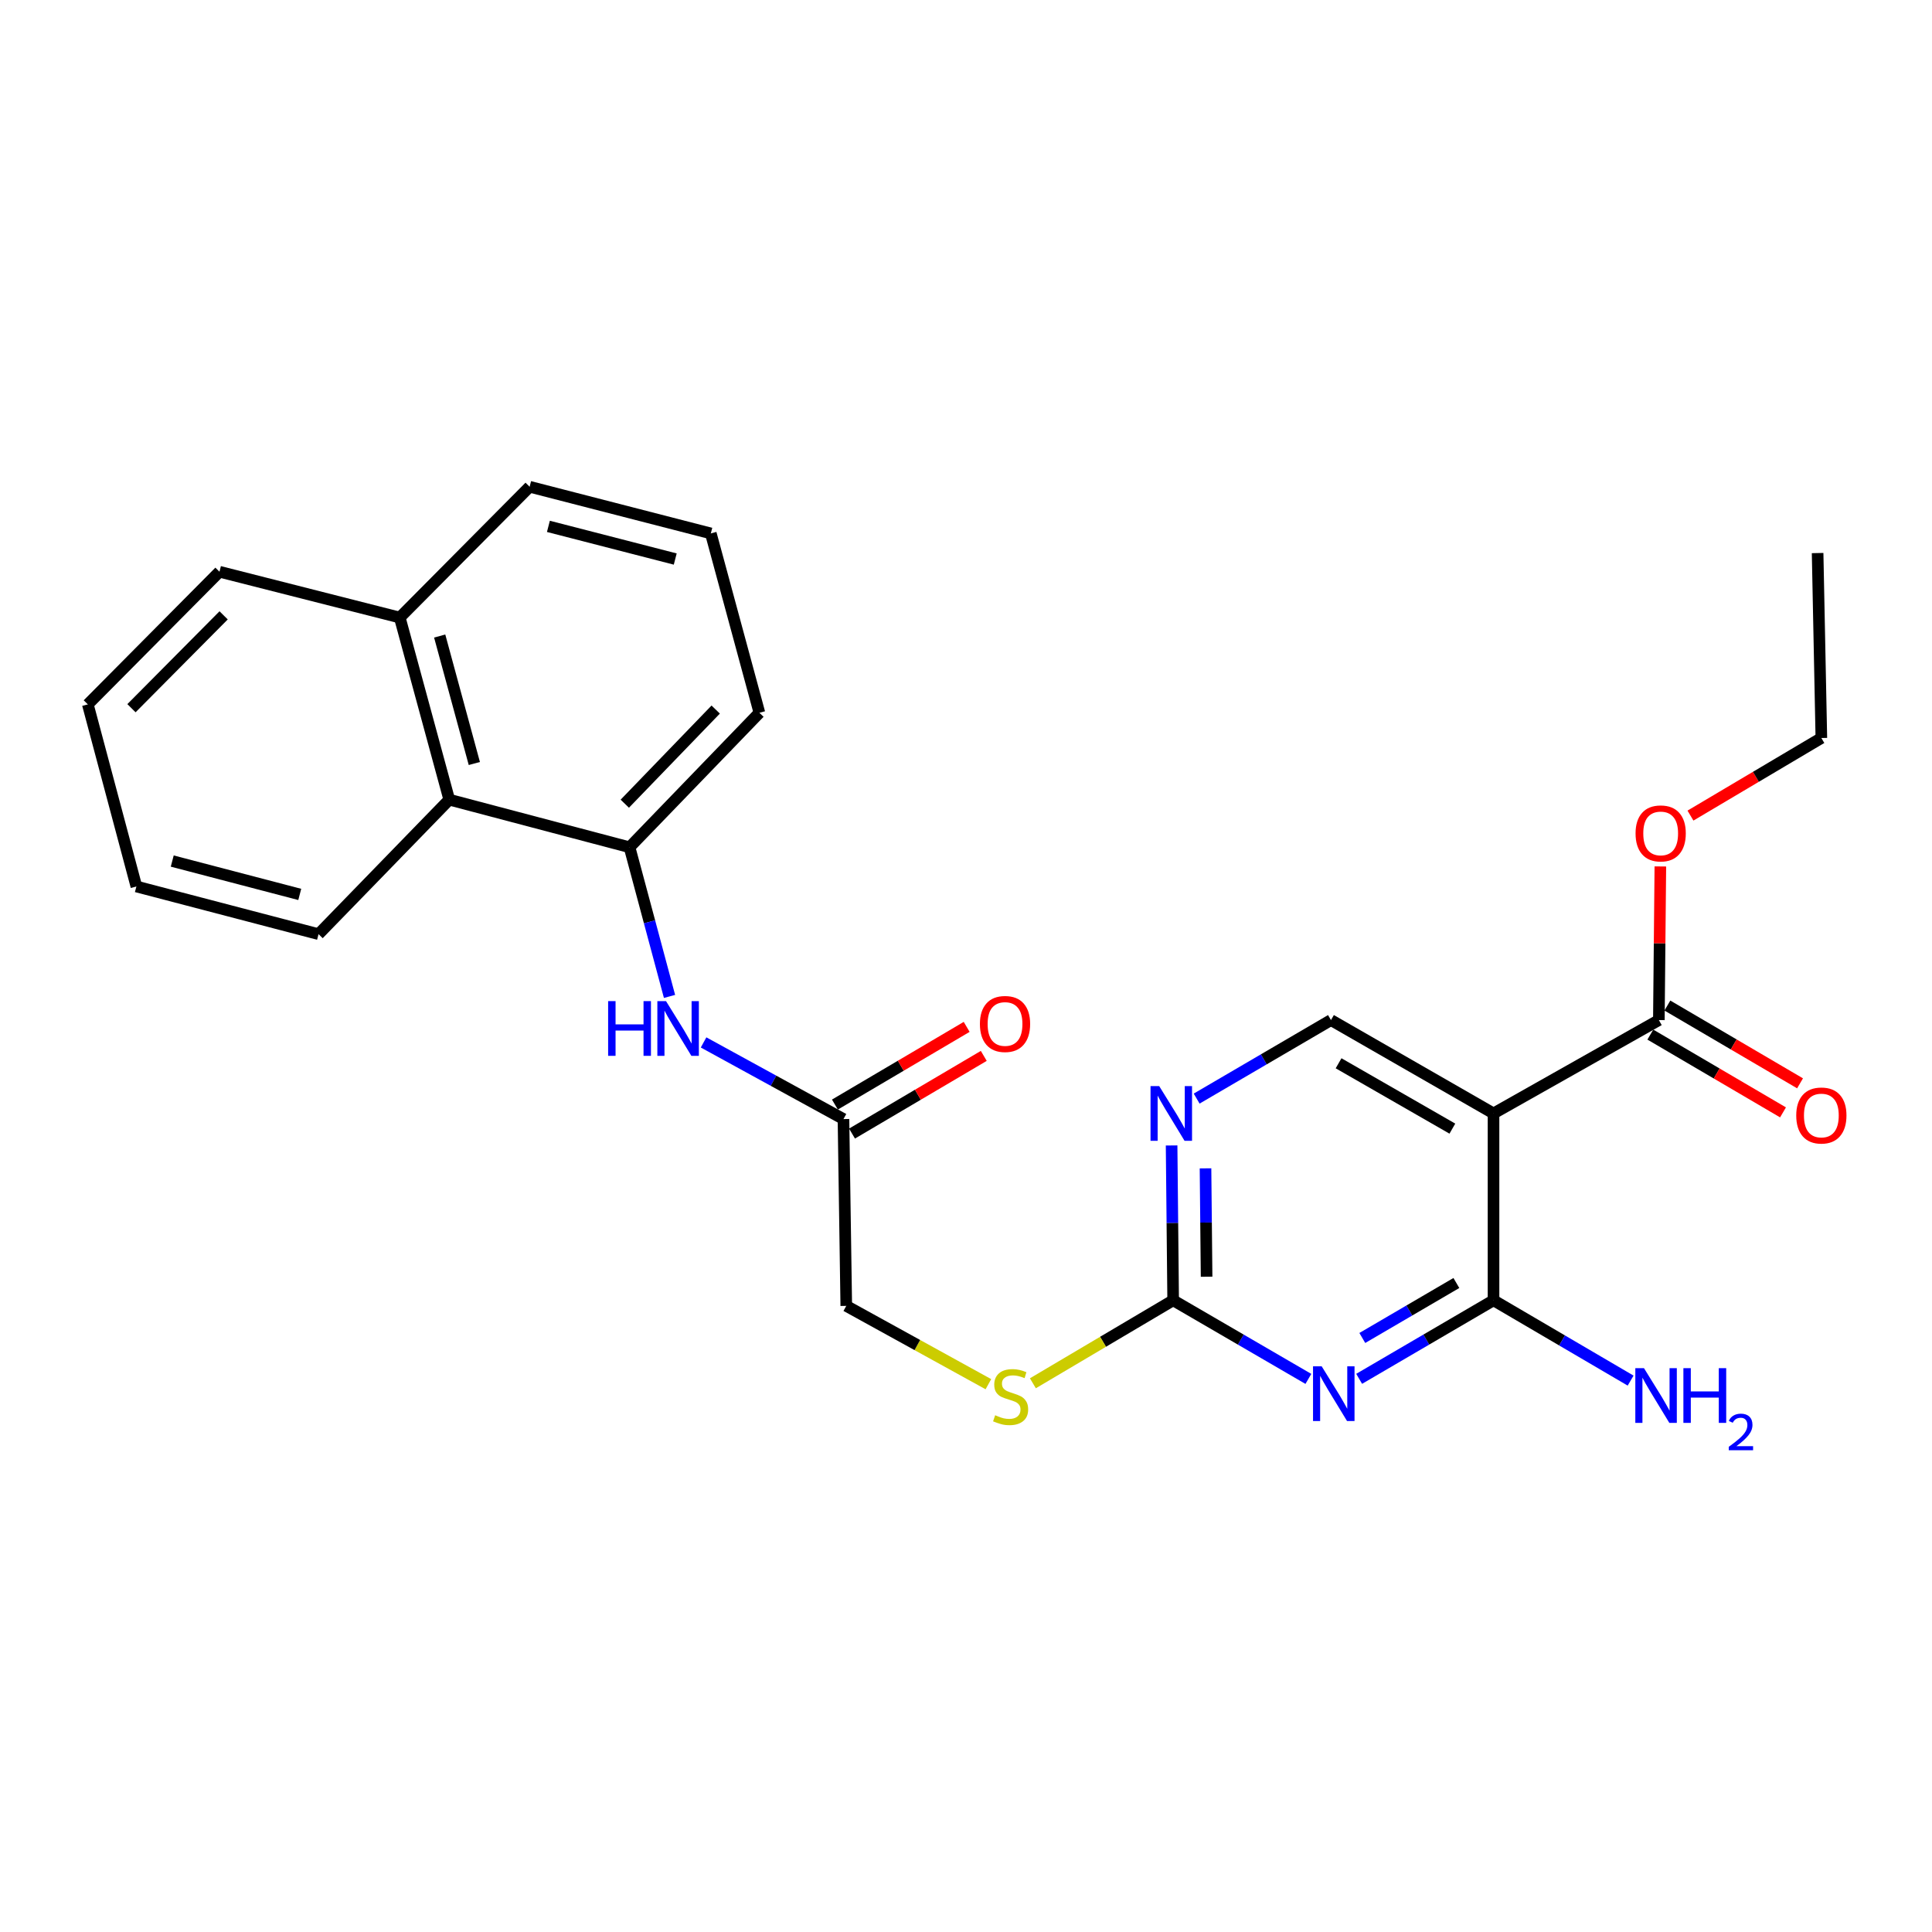 <?xml version='1.0' encoding='iso-8859-1'?>
<svg version='1.1' baseProfile='full'
              xmlns='http://www.w3.org/2000/svg'
                      xmlns:rdkit='http://www.rdkit.org/xml'
                      xmlns:xlink='http://www.w3.org/1999/xlink'
                  xml:space='preserve'
width='1000px' height='1000px' viewBox='0 0 1000 1000'>
<!-- END OF HEADER -->
<rect style='opacity:1.0;fill:#FFFFFF;stroke:none' width='1000' height='1000' x='0' y='0'> </rect>
<path class='bond-0' d='M 703.495,713.682 L 738.269,693.354' style='fill:none;fill-rule:evenodd;stroke:#0000FF;stroke-width:6px;stroke-linecap:butt;stroke-linejoin:miter;stroke-opacity:1' />
<path class='bond-0' d='M 738.269,693.354 L 773.044,673.026' style='fill:none;fill-rule:evenodd;stroke:#000000;stroke-width:6px;stroke-linecap:butt;stroke-linejoin:miter;stroke-opacity:1' />
<path class='bond-0' d='M 705.13,692.535 L 729.472,678.305' style='fill:none;fill-rule:evenodd;stroke:#0000FF;stroke-width:6px;stroke-linecap:butt;stroke-linejoin:miter;stroke-opacity:1' />
<path class='bond-0' d='M 729.472,678.305 L 753.814,664.076' style='fill:none;fill-rule:evenodd;stroke:#000000;stroke-width:6px;stroke-linecap:butt;stroke-linejoin:miter;stroke-opacity:1' />
<path class='bond-2' d='M 677.216,713.718 L 642.219,693.372' style='fill:none;fill-rule:evenodd;stroke:#0000FF;stroke-width:6px;stroke-linecap:butt;stroke-linejoin:miter;stroke-opacity:1' />
<path class='bond-2' d='M 642.219,693.372 L 607.222,673.026' style='fill:none;fill-rule:evenodd;stroke:#000000;stroke-width:6px;stroke-linecap:butt;stroke-linejoin:miter;stroke-opacity:1' />
<path class='bond-1' d='M 773.044,673.026 L 773.044,576.311' style='fill:none;fill-rule:evenodd;stroke:#000000;stroke-width:6px;stroke-linecap:butt;stroke-linejoin:miter;stroke-opacity:1' />
<path class='bond-13' d='M 773.044,673.026 L 808.523,693.812' style='fill:none;fill-rule:evenodd;stroke:#000000;stroke-width:6px;stroke-linecap:butt;stroke-linejoin:miter;stroke-opacity:1' />
<path class='bond-13' d='M 808.523,693.812 L 844.002,714.598' style='fill:none;fill-rule:evenodd;stroke:#0000FF;stroke-width:6px;stroke-linecap:butt;stroke-linejoin:miter;stroke-opacity:1' />
<path class='bond-3' d='M 773.044,576.311 L 858.622,527.987' style='fill:none;fill-rule:evenodd;stroke:#000000;stroke-width:6px;stroke-linecap:butt;stroke-linejoin:miter;stroke-opacity:1' />
<path class='bond-26' d='M 773.044,576.311 L 688.908,527.987' style='fill:none;fill-rule:evenodd;stroke:#000000;stroke-width:6px;stroke-linecap:butt;stroke-linejoin:miter;stroke-opacity:1' />
<path class='bond-26' d='M 751.742,584.178 L 692.846,550.351' style='fill:none;fill-rule:evenodd;stroke:#000000;stroke-width:6px;stroke-linecap:butt;stroke-linejoin:miter;stroke-opacity:1' />
<path class='bond-4' d='M 607.222,673.026 L 606.821,632.957' style='fill:none;fill-rule:evenodd;stroke:#000000;stroke-width:6px;stroke-linecap:butt;stroke-linejoin:miter;stroke-opacity:1' />
<path class='bond-4' d='M 606.821,632.957 L 606.42,592.889' style='fill:none;fill-rule:evenodd;stroke:#0000FF;stroke-width:6px;stroke-linecap:butt;stroke-linejoin:miter;stroke-opacity:1' />
<path class='bond-4' d='M 624.532,660.831 L 624.251,632.783' style='fill:none;fill-rule:evenodd;stroke:#000000;stroke-width:6px;stroke-linecap:butt;stroke-linejoin:miter;stroke-opacity:1' />
<path class='bond-4' d='M 624.251,632.783 L 623.971,604.735' style='fill:none;fill-rule:evenodd;stroke:#0000FF;stroke-width:6px;stroke-linecap:butt;stroke-linejoin:miter;stroke-opacity:1' />
<path class='bond-10' d='M 607.222,673.026 L 570.921,694.505' style='fill:none;fill-rule:evenodd;stroke:#000000;stroke-width:6px;stroke-linecap:butt;stroke-linejoin:miter;stroke-opacity:1' />
<path class='bond-10' d='M 570.921,694.505 L 534.62,715.984' style='fill:none;fill-rule:evenodd;stroke:#CCCC00;stroke-width:6px;stroke-linecap:butt;stroke-linejoin:miter;stroke-opacity:1' />
<path class='bond-11' d='M 854.214,535.506 L 888.549,555.636' style='fill:none;fill-rule:evenodd;stroke:#000000;stroke-width:6px;stroke-linecap:butt;stroke-linejoin:miter;stroke-opacity:1' />
<path class='bond-11' d='M 888.549,555.636 L 922.884,575.766' style='fill:none;fill-rule:evenodd;stroke:#FF0000;stroke-width:6px;stroke-linecap:butt;stroke-linejoin:miter;stroke-opacity:1' />
<path class='bond-11' d='M 863.031,520.468 L 897.365,540.598' style='fill:none;fill-rule:evenodd;stroke:#000000;stroke-width:6px;stroke-linecap:butt;stroke-linejoin:miter;stroke-opacity:1' />
<path class='bond-11' d='M 897.365,540.598 L 931.7,560.729' style='fill:none;fill-rule:evenodd;stroke:#FF0000;stroke-width:6px;stroke-linecap:butt;stroke-linejoin:miter;stroke-opacity:1' />
<path class='bond-16' d='M 858.622,527.987 L 859.009,488.227' style='fill:none;fill-rule:evenodd;stroke:#000000;stroke-width:6px;stroke-linecap:butt;stroke-linejoin:miter;stroke-opacity:1' />
<path class='bond-16' d='M 859.009,488.227 L 859.395,448.468' style='fill:none;fill-rule:evenodd;stroke:#FF0000;stroke-width:6px;stroke-linecap:butt;stroke-linejoin:miter;stroke-opacity:1' />
<path class='bond-5' d='M 619.387,568.632 L 654.148,548.309' style='fill:none;fill-rule:evenodd;stroke:#0000FF;stroke-width:6px;stroke-linecap:butt;stroke-linejoin:miter;stroke-opacity:1' />
<path class='bond-5' d='M 654.148,548.309 L 688.908,527.987' style='fill:none;fill-rule:evenodd;stroke:#000000;stroke-width:6px;stroke-linecap:butt;stroke-linejoin:miter;stroke-opacity:1' />
<path class='bond-6' d='M 325.849,438.544 L 336.196,477.146' style='fill:none;fill-rule:evenodd;stroke:#000000;stroke-width:6px;stroke-linecap:butt;stroke-linejoin:miter;stroke-opacity:1' />
<path class='bond-6' d='M 336.196,477.146 L 346.543,515.747' style='fill:none;fill-rule:evenodd;stroke:#0000FF;stroke-width:6px;stroke-linecap:butt;stroke-linejoin:miter;stroke-opacity:1' />
<path class='bond-9' d='M 325.849,438.544 L 232.533,413.898' style='fill:none;fill-rule:evenodd;stroke:#000000;stroke-width:6px;stroke-linecap:butt;stroke-linejoin:miter;stroke-opacity:1' />
<path class='bond-17' d='M 325.849,438.544 L 393.067,368.934' style='fill:none;fill-rule:evenodd;stroke:#000000;stroke-width:6px;stroke-linecap:butt;stroke-linejoin:miter;stroke-opacity:1' />
<path class='bond-17' d='M 323.392,415.994 L 370.445,367.267' style='fill:none;fill-rule:evenodd;stroke:#000000;stroke-width:6px;stroke-linecap:butt;stroke-linejoin:miter;stroke-opacity:1' />
<path class='bond-7' d='M 364.169,539.556 L 400.373,559.391' style='fill:none;fill-rule:evenodd;stroke:#0000FF;stroke-width:6px;stroke-linecap:butt;stroke-linejoin:miter;stroke-opacity:1' />
<path class='bond-7' d='M 400.373,559.391 L 436.578,579.226' style='fill:none;fill-rule:evenodd;stroke:#000000;stroke-width:6px;stroke-linecap:butt;stroke-linejoin:miter;stroke-opacity:1' />
<path class='bond-8' d='M 436.578,579.226 L 438.03,675.922' style='fill:none;fill-rule:evenodd;stroke:#000000;stroke-width:6px;stroke-linecap:butt;stroke-linejoin:miter;stroke-opacity:1' />
<path class='bond-12' d='M 441.004,586.734 L 475.102,566.63' style='fill:none;fill-rule:evenodd;stroke:#000000;stroke-width:6px;stroke-linecap:butt;stroke-linejoin:miter;stroke-opacity:1' />
<path class='bond-12' d='M 475.102,566.63 L 509.2,546.527' style='fill:none;fill-rule:evenodd;stroke:#FF0000;stroke-width:6px;stroke-linecap:butt;stroke-linejoin:miter;stroke-opacity:1' />
<path class='bond-12' d='M 432.151,571.718 L 466.249,551.614' style='fill:none;fill-rule:evenodd;stroke:#000000;stroke-width:6px;stroke-linecap:butt;stroke-linejoin:miter;stroke-opacity:1' />
<path class='bond-12' d='M 466.249,551.614 L 500.347,531.511' style='fill:none;fill-rule:evenodd;stroke:#FF0000;stroke-width:6px;stroke-linecap:butt;stroke-linejoin:miter;stroke-opacity:1' />
<path class='bond-15' d='M 232.533,413.898 L 206.918,319.642' style='fill:none;fill-rule:evenodd;stroke:#000000;stroke-width:6px;stroke-linecap:butt;stroke-linejoin:miter;stroke-opacity:1' />
<path class='bond-15' d='M 245.512,395.188 L 227.582,329.209' style='fill:none;fill-rule:evenodd;stroke:#000000;stroke-width:6px;stroke-linecap:butt;stroke-linejoin:miter;stroke-opacity:1' />
<path class='bond-19' d='M 232.533,413.898 L 164.879,483.517' style='fill:none;fill-rule:evenodd;stroke:#000000;stroke-width:6px;stroke-linecap:butt;stroke-linejoin:miter;stroke-opacity:1' />
<path class='bond-14' d='M 511.588,716.46 L 474.809,696.191' style='fill:none;fill-rule:evenodd;stroke:#CCCC00;stroke-width:6px;stroke-linecap:butt;stroke-linejoin:miter;stroke-opacity:1' />
<path class='bond-14' d='M 474.809,696.191 L 438.03,675.922' style='fill:none;fill-rule:evenodd;stroke:#000000;stroke-width:6px;stroke-linecap:butt;stroke-linejoin:miter;stroke-opacity:1' />
<path class='bond-21' d='M 206.918,319.642 L 113.602,295.926' style='fill:none;fill-rule:evenodd;stroke:#000000;stroke-width:6px;stroke-linecap:butt;stroke-linejoin:miter;stroke-opacity:1' />
<path class='bond-27' d='M 206.918,319.642 L 274.136,251.94' style='fill:none;fill-rule:evenodd;stroke:#000000;stroke-width:6px;stroke-linecap:butt;stroke-linejoin:miter;stroke-opacity:1' />
<path class='bond-22' d='M 874.979,422.151 L 908.854,402.07' style='fill:none;fill-rule:evenodd;stroke:#FF0000;stroke-width:6px;stroke-linecap:butt;stroke-linejoin:miter;stroke-opacity:1' />
<path class='bond-22' d='M 908.854,402.07 L 942.729,381.989' style='fill:none;fill-rule:evenodd;stroke:#000000;stroke-width:6px;stroke-linecap:butt;stroke-linejoin:miter;stroke-opacity:1' />
<path class='bond-18' d='M 393.067,368.934 L 367.917,276.102' style='fill:none;fill-rule:evenodd;stroke:#000000;stroke-width:6px;stroke-linecap:butt;stroke-linejoin:miter;stroke-opacity:1' />
<path class='bond-20' d='M 367.917,276.102 L 274.136,251.94' style='fill:none;fill-rule:evenodd;stroke:#000000;stroke-width:6px;stroke-linecap:butt;stroke-linejoin:miter;stroke-opacity:1' />
<path class='bond-20' d='M 349.501,289.358 L 283.854,272.445' style='fill:none;fill-rule:evenodd;stroke:#000000;stroke-width:6px;stroke-linecap:butt;stroke-linejoin:miter;stroke-opacity:1' />
<path class='bond-24' d='M 164.879,483.517 L 70.595,458.842' style='fill:none;fill-rule:evenodd;stroke:#000000;stroke-width:6px;stroke-linecap:butt;stroke-linejoin:miter;stroke-opacity:1' />
<path class='bond-24' d='M 155.15,462.952 L 89.151,445.68' style='fill:none;fill-rule:evenodd;stroke:#000000;stroke-width:6px;stroke-linecap:butt;stroke-linejoin:miter;stroke-opacity:1' />
<path class='bond-28' d='M 113.602,295.926 L 45.455,364.586' style='fill:none;fill-rule:evenodd;stroke:#000000;stroke-width:6px;stroke-linecap:butt;stroke-linejoin:miter;stroke-opacity:1' />
<path class='bond-28' d='M 115.752,318.504 L 68.049,366.567' style='fill:none;fill-rule:evenodd;stroke:#000000;stroke-width:6px;stroke-linecap:butt;stroke-linejoin:miter;stroke-opacity:1' />
<path class='bond-23' d='M 942.729,381.989 L 940.792,286.261' style='fill:none;fill-rule:evenodd;stroke:#000000;stroke-width:6px;stroke-linecap:butt;stroke-linejoin:miter;stroke-opacity:1' />
<path class='bond-25' d='M 70.595,458.842 L 45.455,364.586' style='fill:none;fill-rule:evenodd;stroke:#000000;stroke-width:6px;stroke-linecap:butt;stroke-linejoin:miter;stroke-opacity:1' />
<path  class='atom-0' d='M 684.1 707.2
L 693.38 722.2
Q 694.3 723.68, 695.78 726.36
Q 697.26 729.04, 697.34 729.2
L 697.34 707.2
L 701.1 707.2
L 701.1 735.52
L 697.22 735.52
L 687.26 719.12
Q 686.1 717.2, 684.86 715
Q 683.66 712.8, 683.3 712.12
L 683.3 735.52
L 679.62 735.52
L 679.62 707.2
L 684.1 707.2
' fill='#0000FF'/>
<path  class='atom-5' d='M 599.994 562.151
L 609.274 577.151
Q 610.194 578.631, 611.674 581.311
Q 613.154 583.991, 613.234 584.151
L 613.234 562.151
L 616.994 562.151
L 616.994 590.471
L 613.114 590.471
L 603.154 574.071
Q 601.994 572.151, 600.754 569.951
Q 599.554 567.751, 599.194 567.071
L 599.194 590.471
L 595.514 590.471
L 595.514 562.151
L 599.994 562.151
' fill='#0000FF'/>
<path  class='atom-8' d='M 314.769 518.175
L 318.609 518.175
L 318.609 530.215
L 333.089 530.215
L 333.089 518.175
L 336.929 518.175
L 336.929 546.495
L 333.089 546.495
L 333.089 533.415
L 318.609 533.415
L 318.609 546.495
L 314.769 546.495
L 314.769 518.175
' fill='#0000FF'/>
<path  class='atom-8' d='M 344.729 518.175
L 354.009 533.175
Q 354.929 534.655, 356.409 537.335
Q 357.889 540.015, 357.969 540.175
L 357.969 518.175
L 361.729 518.175
L 361.729 546.495
L 357.849 546.495
L 347.889 530.095
Q 346.729 528.175, 345.489 525.975
Q 344.289 523.775, 343.929 523.095
L 343.929 546.495
L 340.249 546.495
L 340.249 518.175
L 344.729 518.175
' fill='#0000FF'/>
<path  class='atom-11' d='M 515.096 732.523
Q 515.416 732.643, 516.736 733.203
Q 518.056 733.763, 519.496 734.123
Q 520.976 734.443, 522.416 734.443
Q 525.096 734.443, 526.656 733.163
Q 528.216 731.843, 528.216 729.563
Q 528.216 728.003, 527.416 727.043
Q 526.656 726.083, 525.456 725.563
Q 524.256 725.043, 522.256 724.443
Q 519.736 723.683, 518.216 722.963
Q 516.736 722.243, 515.656 720.723
Q 514.616 719.203, 514.616 716.643
Q 514.616 713.083, 517.016 710.883
Q 519.456 708.683, 524.256 708.683
Q 527.536 708.683, 531.256 710.243
L 530.336 713.323
Q 526.936 711.923, 524.376 711.923
Q 521.616 711.923, 520.096 713.083
Q 518.576 714.203, 518.616 716.163
Q 518.616 717.683, 519.376 718.603
Q 520.176 719.523, 521.296 720.043
Q 522.456 720.563, 524.376 721.163
Q 526.936 721.963, 528.456 722.763
Q 529.976 723.563, 531.056 725.203
Q 532.176 726.803, 532.176 729.563
Q 532.176 733.483, 529.536 735.603
Q 526.936 737.683, 522.576 737.683
Q 520.056 737.683, 518.136 737.123
Q 516.256 736.603, 514.016 735.683
L 515.096 732.523
' fill='#CCCC00'/>
<path  class='atom-12' d='M 929.729 577.378
Q 929.729 570.578, 933.089 566.778
Q 936.449 562.978, 942.729 562.978
Q 949.009 562.978, 952.369 566.778
Q 955.729 570.578, 955.729 577.378
Q 955.729 584.258, 952.329 588.178
Q 948.929 592.058, 942.729 592.058
Q 936.489 592.058, 933.089 588.178
Q 929.729 584.298, 929.729 577.378
M 942.729 588.858
Q 947.049 588.858, 949.369 585.978
Q 951.729 583.058, 951.729 577.378
Q 951.729 571.818, 949.369 569.018
Q 947.049 566.178, 942.729 566.178
Q 938.409 566.178, 936.049 568.978
Q 933.729 571.778, 933.729 577.378
Q 933.729 583.098, 936.049 585.978
Q 938.409 588.858, 942.729 588.858
' fill='#FF0000'/>
<path  class='atom-13' d='M 507.2 530.004
Q 507.2 523.204, 510.56 519.404
Q 513.92 515.604, 520.2 515.604
Q 526.48 515.604, 529.84 519.404
Q 533.2 523.204, 533.2 530.004
Q 533.2 536.884, 529.8 540.804
Q 526.4 544.684, 520.2 544.684
Q 513.96 544.684, 510.56 540.804
Q 507.2 536.924, 507.2 530.004
M 520.2 541.484
Q 524.52 541.484, 526.84 538.604
Q 529.2 535.684, 529.2 530.004
Q 529.2 524.444, 526.84 521.644
Q 524.52 518.804, 520.2 518.804
Q 515.88 518.804, 513.52 521.604
Q 511.2 524.404, 511.2 530.004
Q 511.2 535.724, 513.52 538.604
Q 515.88 541.484, 520.2 541.484
' fill='#FF0000'/>
<path  class='atom-14' d='M 850.92 708.159
L 860.2 723.159
Q 861.12 724.639, 862.6 727.319
Q 864.08 729.999, 864.16 730.159
L 864.16 708.159
L 867.92 708.159
L 867.92 736.479
L 864.04 736.479
L 854.08 720.079
Q 852.92 718.159, 851.68 715.959
Q 850.48 713.759, 850.12 713.079
L 850.12 736.479
L 846.44 736.479
L 846.44 708.159
L 850.92 708.159
' fill='#0000FF'/>
<path  class='atom-14' d='M 871.32 708.159
L 875.16 708.159
L 875.16 720.199
L 889.64 720.199
L 889.64 708.159
L 893.48 708.159
L 893.48 736.479
L 889.64 736.479
L 889.64 723.399
L 875.16 723.399
L 875.16 736.479
L 871.32 736.479
L 871.32 708.159
' fill='#0000FF'/>
<path  class='atom-14' d='M 894.852 735.485
Q 895.539 733.716, 897.176 732.739
Q 898.812 731.736, 901.083 731.736
Q 903.908 731.736, 905.492 733.267
Q 907.076 734.799, 907.076 737.518
Q 907.076 740.29, 905.016 742.877
Q 902.984 745.464, 898.76 748.527
L 907.392 748.527
L 907.392 750.639
L 894.8 750.639
L 894.8 748.87
Q 898.284 746.388, 900.344 744.54
Q 902.429 742.692, 903.432 741.029
Q 904.436 739.366, 904.436 737.65
Q 904.436 735.855, 903.538 734.851
Q 902.64 733.848, 901.083 733.848
Q 899.578 733.848, 898.575 734.455
Q 897.572 735.063, 896.859 736.409
L 894.852 735.485
' fill='#0000FF'/>
<path  class='atom-17' d='M 846.562 431.371
Q 846.562 424.571, 849.922 420.771
Q 853.282 416.971, 859.562 416.971
Q 865.842 416.971, 869.202 420.771
Q 872.562 424.571, 872.562 431.371
Q 872.562 438.251, 869.162 442.171
Q 865.762 446.051, 859.562 446.051
Q 853.322 446.051, 849.922 442.171
Q 846.562 438.291, 846.562 431.371
M 859.562 442.851
Q 863.882 442.851, 866.202 439.971
Q 868.562 437.051, 868.562 431.371
Q 868.562 425.811, 866.202 423.011
Q 863.882 420.171, 859.562 420.171
Q 855.242 420.171, 852.882 422.971
Q 850.562 425.771, 850.562 431.371
Q 850.562 437.091, 852.882 439.971
Q 855.242 442.851, 859.562 442.851
' fill='#FF0000'/>
</svg>
